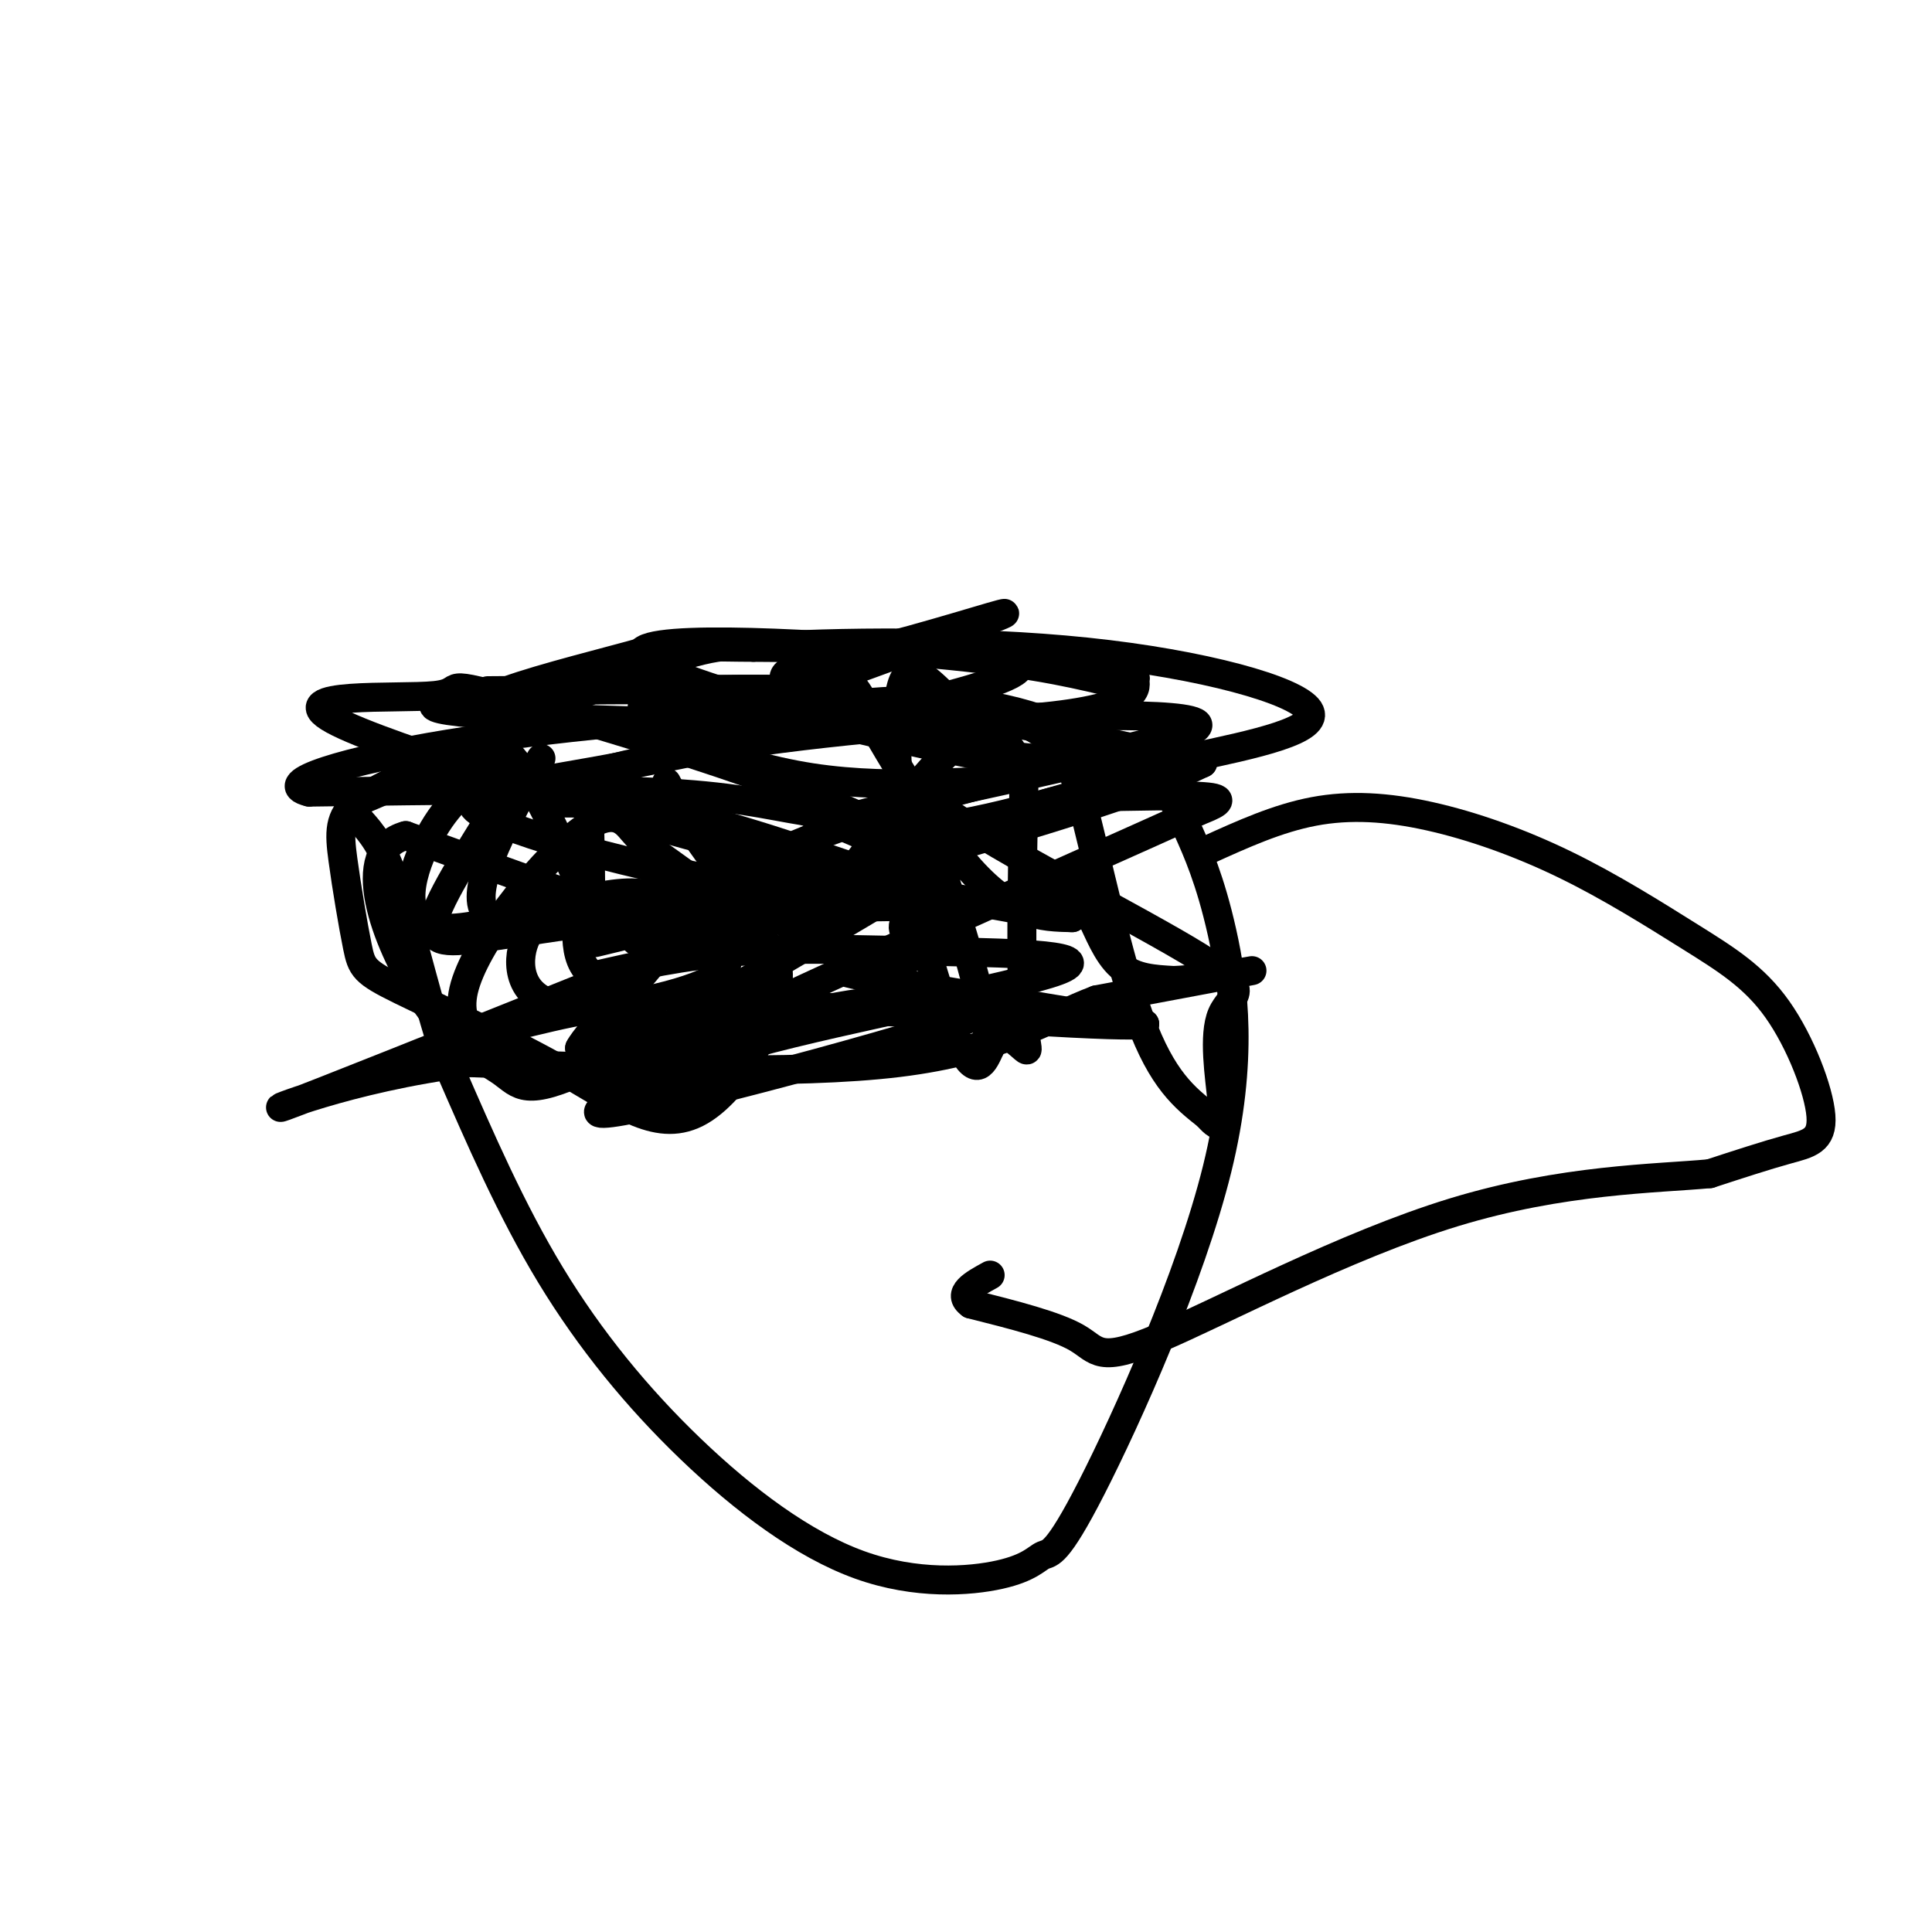 <svg viewBox='0 0 400 400' version='1.1' xmlns='http://www.w3.org/2000/svg' xmlns:xlink='http://www.w3.org/1999/xlink'><g fill='none' stroke='#000000' stroke-width='6' stroke-linecap='round' stroke-linejoin='round'><path d='M250,176c7.252,-3.292 14.504,-6.584 22,-8c7.496,-1.416 15.236,-0.955 24,1c8.764,1.955 18.551,5.403 28,10c9.449,4.597 18.560,10.342 26,15c7.440,4.658 13.211,8.228 18,15c4.789,6.772 8.597,16.746 9,22c0.403,5.254 -2.599,5.787 -7,7c-4.401,1.213 -10.200,3.107 -16,5'/><path d='M354,243c-10.982,1.032 -30.439,1.112 -53,8c-22.561,6.888 -48.228,20.585 -61,26c-12.772,5.415 -12.649,2.547 -17,0c-4.351,-2.547 -13.175,-4.774 -22,-7'/><path d='M201,270c-3.000,-2.167 0.500,-4.083 4,-6'/><path d='M237,164c1.829,0.005 3.659,0.010 5,1c1.341,0.990 2.194,2.966 4,7c1.806,4.034 4.566,10.127 7,21c2.434,10.873 4.540,26.527 -1,49c-5.540,22.473 -18.728,51.766 -26,66c-7.272,14.234 -8.627,13.409 -10,14c-1.373,0.591 -2.763,2.598 -9,4c-6.237,1.402 -17.321,2.201 -29,-2c-11.679,-4.201 -23.952,-13.400 -35,-24c-11.048,-10.600 -20.871,-22.600 -29,-36c-8.129,-13.400 -14.565,-28.200 -21,-43'/><path d='M93,221c-5.651,-16.423 -9.278,-35.979 -14,-45c-4.722,-9.021 -10.541,-7.506 0,-13c10.541,-5.494 37.440,-17.998 53,-24c15.560,-6.002 19.780,-5.501 24,-5'/><path d='M156,134c16.286,-1.143 45.000,-1.500 69,1c24.000,2.500 43.286,7.857 46,12c2.714,4.143 -11.143,7.071 -25,10'/><path d='M246,157c-13.711,4.800 -35.489,11.800 -50,14c-14.511,2.200 -21.756,-0.400 -29,-3'/><path d='M167,168c-8.467,-1.356 -15.133,-3.244 -32,-4c-16.867,-0.756 -43.933,-0.378 -71,0'/><path d='M64,164c-7.880,-1.876 7.919,-6.565 29,-10c21.081,-3.435 47.445,-5.617 64,-7c16.555,-1.383 23.301,-1.967 37,0c13.699,1.967 34.349,6.483 55,11'/><path d='M249,158c-21.133,10.467 -101.467,31.133 -121,36c-19.533,4.867 21.733,-6.067 63,-17'/><path d='M191,177c-8.046,-9.555 -59.662,-24.942 -81,-31c-21.338,-6.058 -12.400,-2.786 -20,-2c-7.600,0.786 -31.738,-0.913 -21,5c10.738,5.913 56.353,19.438 85,27c28.647,7.562 40.328,9.161 42,9c1.672,-0.161 -6.664,-2.080 -15,-4'/><path d='M181,181c-10.587,-3.520 -29.554,-10.320 -43,-13c-13.446,-2.680 -21.371,-1.240 -24,-2c-2.629,-0.760 0.038,-3.719 13,-7c12.962,-3.281 36.221,-6.883 63,-9c26.779,-2.117 57.080,-2.748 58,0c0.920,2.748 -27.540,8.874 -56,15'/><path d='M192,165c-15.778,4.156 -27.222,7.044 -19,5c8.222,-2.044 36.111,-9.022 64,-16'/><path d='M237,154c7.741,-1.032 -4.906,4.389 -23,3c-18.094,-1.389 -41.633,-9.589 -49,-14c-7.367,-4.411 1.440,-5.034 14,-8c12.560,-2.966 28.874,-8.276 29,-8c0.126,0.276 -15.937,6.138 -32,12'/><path d='M176,139c-14.738,4.762 -35.583,10.667 -33,11c2.583,0.333 28.595,-4.905 47,-5c18.405,-0.095 29.202,4.952 40,10'/><path d='M230,155c5.943,3.238 0.799,6.332 -24,2c-24.799,-4.332 -69.254,-16.089 -73,-21c-3.746,-4.911 33.215,-2.974 56,-1c22.785,1.974 31.392,3.987 40,6'/><path d='M229,141c7.407,0.443 5.923,-1.448 6,0c0.077,1.448 1.713,6.236 -26,8c-27.713,1.764 -84.775,0.504 -107,-1c-22.225,-1.504 -9.612,-3.252 3,-5'/><path d='M105,143c6.770,-2.525 22.196,-6.337 28,-8c5.804,-1.663 1.986,-1.179 20,-1c18.014,0.179 57.861,0.051 58,4c0.139,3.949 -39.431,11.974 -79,20'/><path d='M132,158c-22.445,4.459 -39.057,5.608 -33,10c6.057,4.392 34.785,12.029 54,15c19.215,2.971 28.919,1.278 34,0c5.081,-1.278 5.541,-2.139 6,-3'/><path d='M193,180c-3.333,-2.500 -14.667,-7.250 -26,-12'/><path d='M138,162c4.952,9.643 9.905,19.286 23,28c13.095,8.714 34.333,16.500 44,22c9.667,5.500 7.762,8.714 7,0c-0.762,-8.714 -0.381,-29.357 0,-50'/><path d='M212,162c-2.242,-10.314 -7.847,-11.098 -13,-15c-5.153,-3.902 -9.856,-10.922 -12,-6c-2.144,4.922 -1.731,21.787 1,38c2.731,16.213 7.780,31.775 11,38c3.220,6.225 4.610,3.112 6,0'/><path d='M205,217c-1.097,-8.469 -6.841,-29.641 -14,-47c-7.159,-17.359 -15.735,-30.904 -14,-27c1.735,3.904 13.781,25.258 23,36c9.219,10.742 15.609,10.871 22,11'/><path d='M222,190c-5.357,-0.119 -29.750,-5.917 -47,-7c-17.250,-1.083 -27.357,2.548 -20,4c7.357,1.452 32.179,0.726 57,0'/><path d='M212,187c11.762,0.119 12.667,0.417 14,3c1.333,2.583 3.095,7.452 6,10c2.905,2.548 6.952,2.774 11,3'/><path d='M243,203c6.689,-0.244 17.911,-2.356 16,-2c-1.911,0.356 -16.956,3.178 -32,6'/><path d='M227,207c-10.133,3.822 -19.467,10.378 -41,13c-21.533,2.622 -55.267,1.311 -89,0'/><path d='M97,220c-25.089,3.111 -43.311,10.889 -38,9c5.311,-1.889 34.156,-13.444 63,-25'/><path d='M122,204c26.435,-10.700 61.024,-24.951 79,-32c17.976,-7.049 19.340,-6.898 26,-7c6.660,-0.102 18.617,-0.458 23,0c4.383,0.458 1.191,1.729 -2,3'/><path d='M248,168c-25.516,11.571 -88.305,39.000 -111,51c-22.695,12.000 -5.294,8.571 12,-7c17.294,-15.571 34.482,-43.286 46,-55c11.518,-11.714 17.366,-7.429 21,-5c3.634,2.429 5.055,3.000 8,14c2.945,11.000 7.413,32.429 12,45c4.587,12.571 9.294,16.286 14,20'/><path d='M250,231c2.992,3.433 3.472,2.015 3,-3c-0.472,-5.015 -1.896,-13.626 0,-18c1.896,-4.374 7.113,-4.509 -5,-12c-12.113,-7.491 -41.556,-22.338 -52,-30c-10.444,-7.662 -1.889,-8.140 -6,0c-4.111,8.140 -20.889,24.897 -34,35c-13.111,10.103 -22.556,13.551 -32,17'/><path d='M124,220c-7.521,3.028 -10.322,2.099 -16,0c-5.678,-2.099 -14.233,-5.367 -12,-15c2.233,-9.633 15.255,-25.632 23,-32c7.745,-6.368 10.213,-3.105 12,-1c1.787,2.105 2.894,3.053 4,4'/><path d='M135,176c8.489,6.089 27.711,19.311 21,20c-6.711,0.689 -39.356,-11.156 -72,-23'/><path d='M84,173c-11.410,3.048 -3.935,22.167 3,33c6.935,10.833 13.329,13.378 17,16c3.671,2.622 4.620,5.321 18,-1c13.380,-6.321 39.190,-21.660 65,-37'/><path d='M187,184c9.250,-3.893 -0.125,4.875 0,8c0.125,3.125 9.750,0.607 11,1c1.250,0.393 -5.875,3.696 -13,7'/><path d='M185,200c-6.200,1.089 -15.200,0.311 -7,2c8.200,1.689 33.600,5.844 59,10'/><path d='M237,212c-2.500,1.000 -38.250,-1.500 -74,-4'/><path d='M163,208c-17.548,1.381 -24.417,6.833 -20,7c4.417,0.167 20.119,-4.952 33,-7c12.881,-2.048 22.940,-1.024 33,0'/><path d='M209,208c-13.844,5.511 -64.956,19.289 -80,22c-15.044,2.711 5.978,-5.644 27,-14'/><path d='M156,216c19.325,-5.337 54.139,-11.678 63,-15c8.861,-3.322 -8.230,-3.625 -24,-4c-15.770,-0.375 -30.220,-0.821 -42,0c-11.780,0.821 -20.890,2.911 -30,5'/><path d='M123,202c-5.226,-2.905 -3.292,-12.667 -3,-15c0.292,-2.333 -1.060,2.762 -1,5c0.060,2.238 1.530,1.619 3,1'/><path d='M122,193c0.500,-4.167 0.250,-15.083 0,-26'/><path d='M112,157c-7.068,12.794 -14.137,25.587 -12,31c2.137,5.413 13.479,3.445 19,3c5.521,-0.445 5.222,0.633 2,-6c-3.222,-6.633 -9.368,-20.978 -14,-27c-4.632,-6.022 -7.752,-3.721 -13,-1c-5.248,2.721 -12.624,5.860 -20,9'/><path d='M74,166c-3.931,3.108 -3.759,6.378 -3,12c0.759,5.622 2.105,13.596 3,18c0.895,4.404 1.338,5.239 9,9c7.662,3.761 22.542,10.447 34,17c11.458,6.553 19.494,12.973 28,8c8.506,-4.973 17.482,-21.339 16,-30c-1.482,-8.661 -13.424,-9.617 -22,-10c-8.576,-0.383 -13.788,-0.191 -19,0'/><path d='M120,190c-5.279,0.007 -8.975,0.024 -11,4c-2.025,3.976 -2.378,11.911 6,14c8.378,2.089 25.486,-1.668 32,-5c6.514,-3.332 2.432,-6.238 0,-8c-2.432,-1.762 -3.216,-2.381 -4,-3'/><path d='M143,192c-1.767,-2.735 -4.185,-8.073 -15,-7c-10.815,1.073 -30.027,8.558 -38,7c-7.973,-1.558 -4.707,-12.159 -1,-19c3.707,-6.841 7.853,-9.920 12,-13'/><path d='M101,160c2.572,-2.503 3.001,-2.262 4,-2c0.999,0.262 2.567,0.544 -1,7c-3.567,6.456 -12.268,19.084 -14,25c-1.732,5.916 3.505,5.119 11,4c7.495,-1.119 17.247,-2.559 27,-4'/><path d='M128,190c7.383,-2.223 12.340,-5.781 16,-6c3.660,-0.219 6.024,2.903 9,4c2.976,1.097 6.565,0.171 -2,4c-8.565,3.829 -29.282,12.415 -50,21'/><path d='M101,213c-3.940,2.298 11.208,-2.458 21,-4c9.792,-1.542 14.226,0.131 13,2c-1.226,1.869 -8.113,3.935 -15,6'/><path d='M120,217c1.568,-3.268 12.986,-14.436 16,-19c3.014,-4.564 -2.378,-2.522 -4,-3c-1.622,-0.478 0.525,-3.475 8,-8c7.475,-4.525 20.279,-10.579 32,-15c11.721,-4.421 22.361,-7.211 33,-10'/><path d='M205,162c-0.679,-0.917 -18.875,1.792 -37,-1c-18.125,-2.792 -36.179,-11.083 -35,-15c1.179,-3.917 21.589,-3.458 42,-3'/><path d='M175,143c-5.333,-0.500 -39.667,-0.250 -74,0'/></g>
</svg>